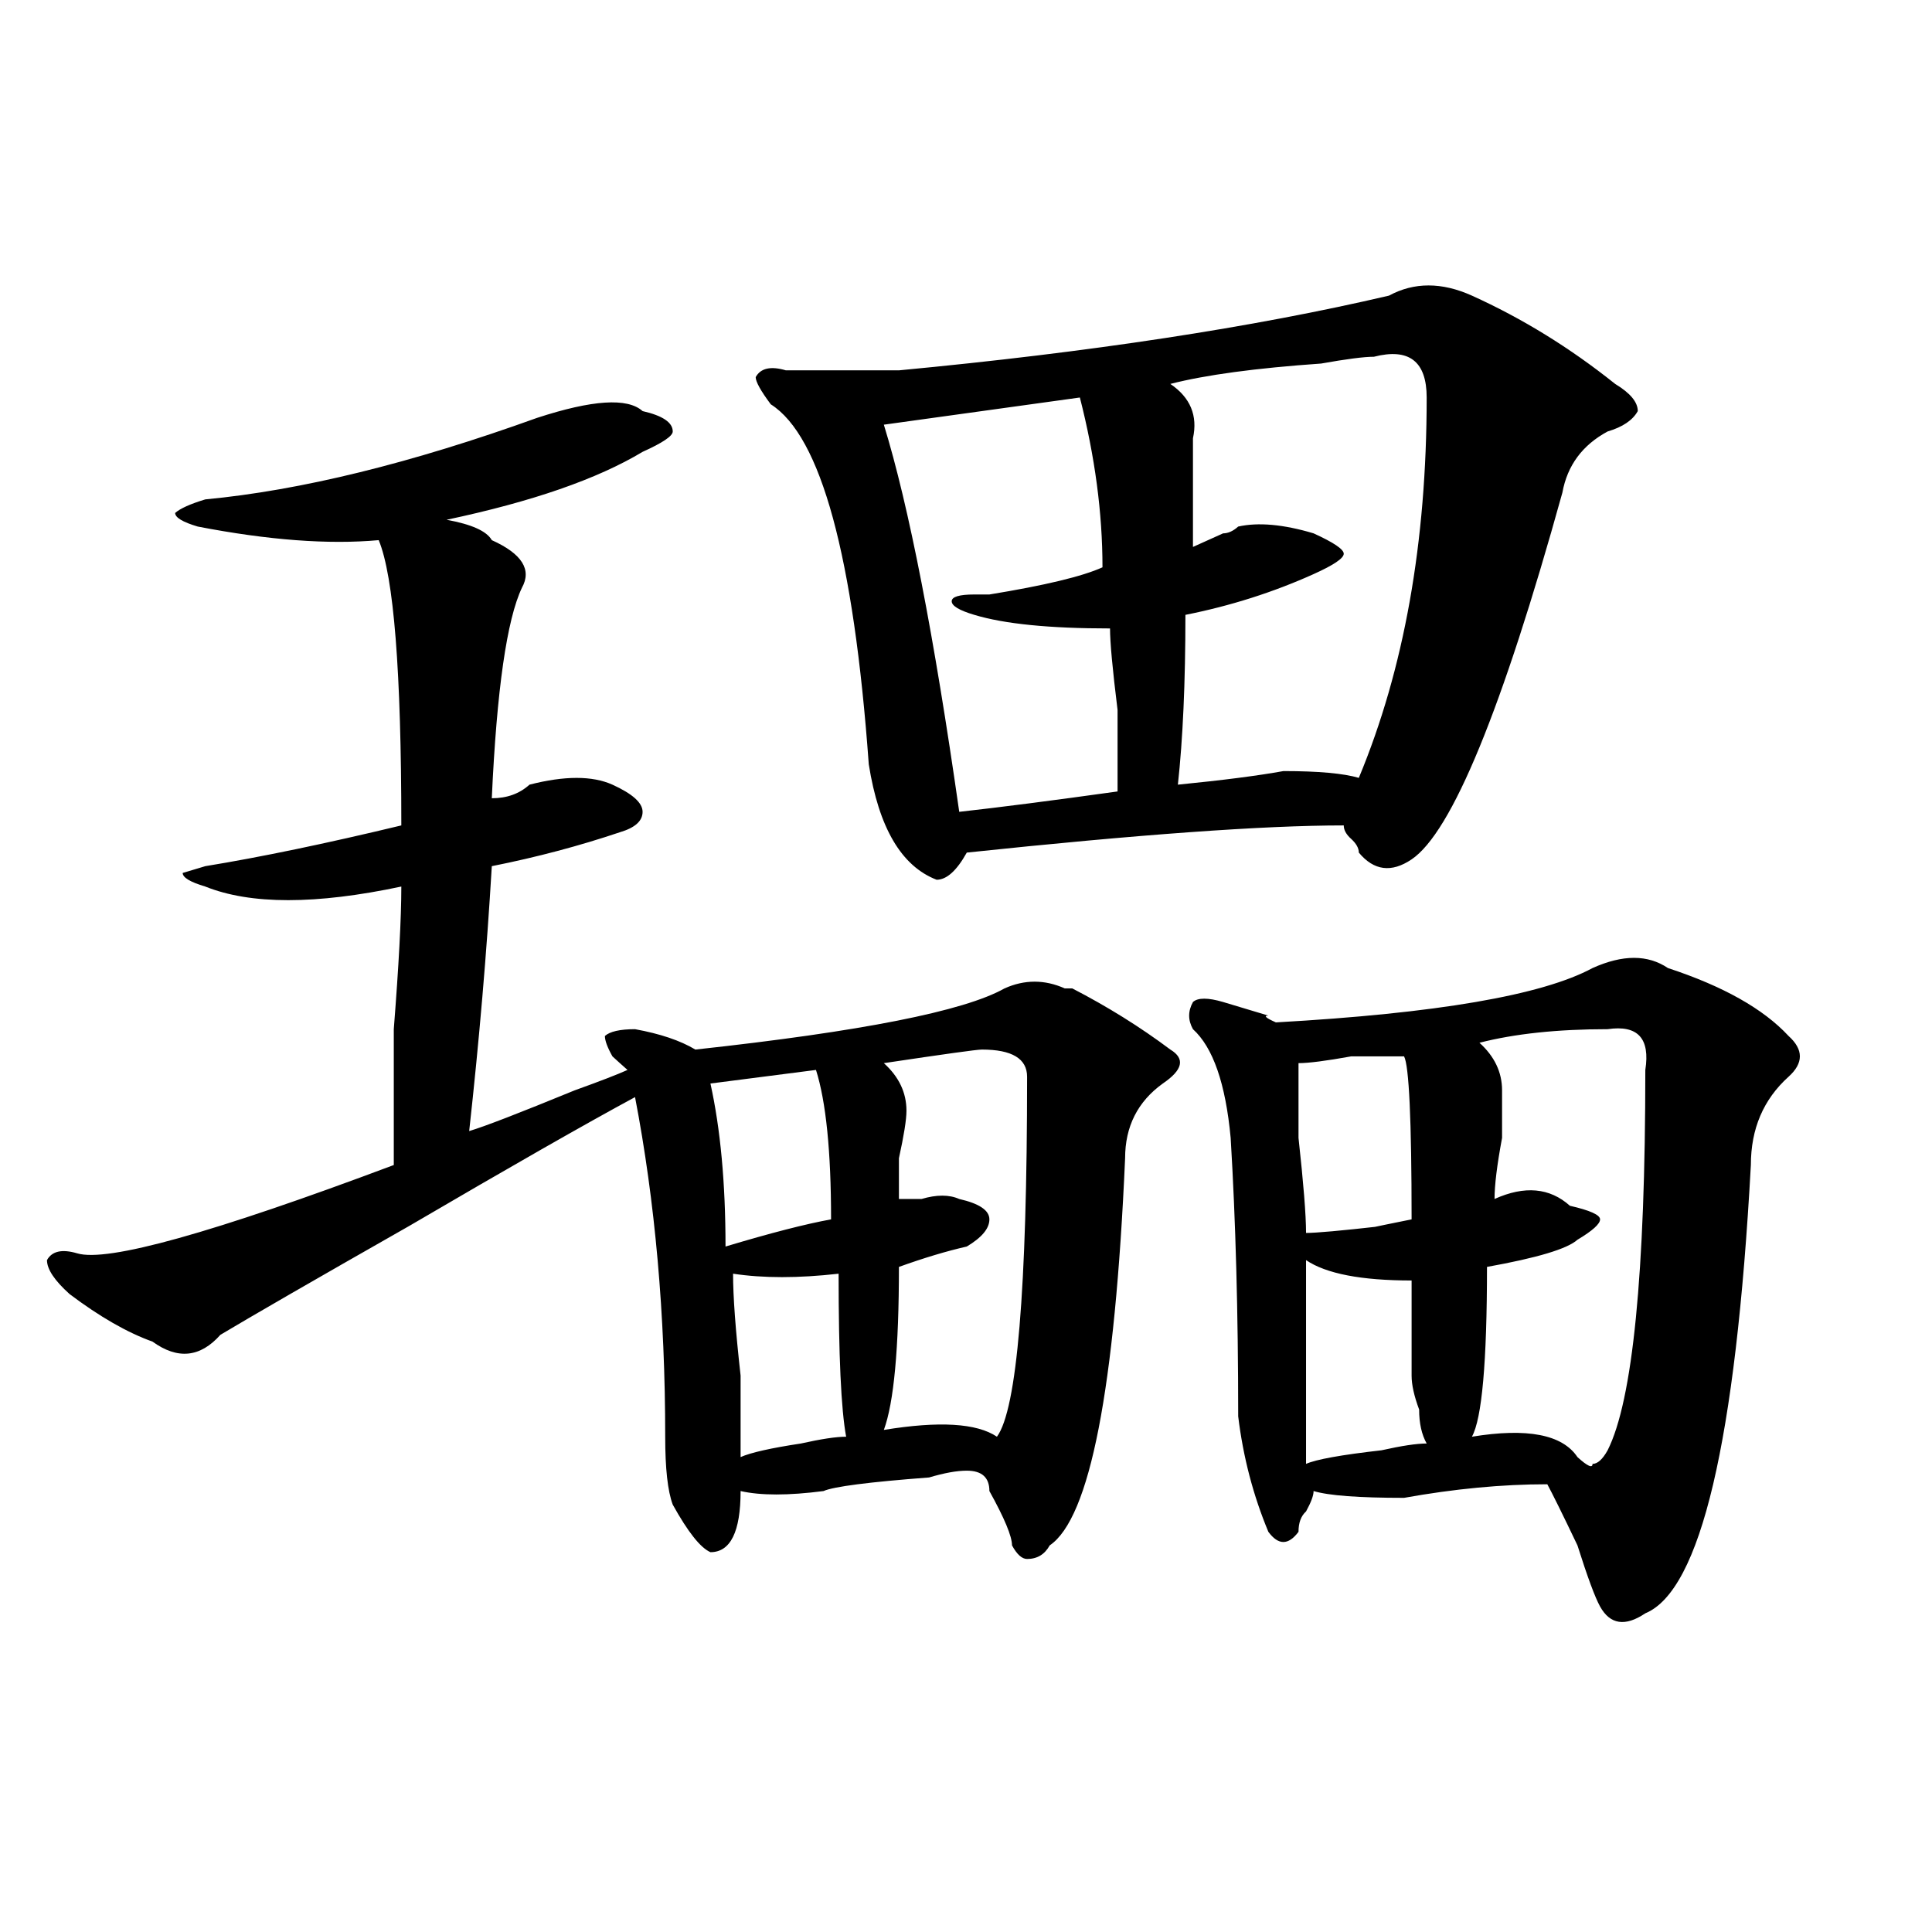 <?xml version="1.0" encoding="utf-8"?>
<!-- Generator: Adobe Illustrator 16.0.0, SVG Export Plug-In . SVG Version: 6.00 Build 0)  -->
<!DOCTYPE svg PUBLIC "-//W3C//DTD SVG 1.1//EN" "http://www.w3.org/Graphics/SVG/1.1/DTD/svg11.dtd">
<svg version="1.1" id="图层_1" xmlns="http://www.w3.org/2000/svg" xmlns:xlink="http://www.w3.org/1999/xlink" x="0px" y="0px"
	 width="1000px" height="1000px" viewBox="0 0 1000 1000" enable-background="new 0 0 1000 1000" xml:space="preserve">
<path d="M328.699,567.859c-26.036,14.063-65.06,36.364-117.07,66.797c-49.45,28.125-81.949,46.911-97.559,56.25
	c-10.427,11.755-22.134,12.909-35.121,3.516c-13.048-4.669-27.316-12.854-42.926-24.609c-7.805-7.031-11.707-12.854-11.707-17.578
	c2.562-4.669,7.805-5.823,15.609-3.516c15.609,4.724,70.242-10.547,163.898-45.703c0-14.063,0-37.464,0-70.313
	c2.562-32.794,3.902-57.403,3.902-73.828c-44.267,9.394-78.047,9.394-101.461,0c-7.805-2.308-11.707-4.669-11.707-7.031
	l11.707-3.516c28.597-4.669,62.438-11.7,101.461-21.094c0-79.651-3.902-128.87-11.707-147.656c-26.036,2.362-57.255,0-93.656-7.031
	c-7.805-2.308-11.707-4.669-11.707-7.031c2.562-2.308,7.805-4.669,15.609-7.031c49.39-4.669,106.644-18.731,171.703-42.188
	c28.597-9.339,46.828-10.547,54.633-3.516c10.366,2.362,15.609,5.878,15.609,10.547c0,2.362-5.243,5.878-15.609,10.547
	c-23.414,14.063-57.255,25.817-101.461,35.156c12.987,2.362,20.792,5.878,23.414,10.547c15.609,7.031,20.792,15.271,15.609,24.609
	c-7.805,16.425-13.048,52.734-15.609,108.984c7.805,0,14.269-2.308,19.512-7.031c18.171-4.669,32.499-4.669,42.926,0
	c10.366,4.724,15.609,9.394,15.609,14.063c0,4.724-3.902,8.239-11.707,10.547c-20.853,7.031-42.926,12.909-66.34,17.578
	c-2.622,44.55-6.524,90.253-11.707,137.109c7.805-2.308,25.976-9.339,54.633-21.094c12.987-4.669,22.073-8.185,27.316-10.547
	c-2.622-2.308-5.243-4.669-7.805-7.031c-2.622-4.669-3.902-8.185-3.902-10.547c2.562-2.308,7.805-3.516,15.609-3.516
	c12.987,2.362,23.414,5.878,31.219,10.547c85.852-9.339,139.144-19.886,159.996-31.641c10.366-4.669,20.792-4.669,31.219,0h3.902
	c18.171,9.394,35.121,19.94,50.73,31.641c7.805,4.724,6.464,10.547-3.902,17.578c-13.048,9.394-19.512,22.302-19.512,38.672
	c-5.243,119.531-18.231,186.328-39.023,200.391c-2.622,4.724-6.524,7.031-11.707,7.031c-2.622,0-5.243-2.308-7.805-7.031
	c0-4.669-3.902-14.063-11.707-28.125c0-7.031-3.902-10.547-11.707-10.547c-5.243,0-11.707,1.208-19.512,3.516
	c-31.219,2.362-49.45,4.724-54.633,7.031c-18.231,2.362-32.56,2.362-42.926,0c0,21.094-5.243,31.641-15.609,31.641
	c-5.243-2.308-11.707-10.547-19.512-24.609c-2.622-7.031-3.902-18.731-3.902-35.156
	C344.309,680.359,339.065,621.802,328.699,567.859z M422.355,553.797l-54.633,7.031c5.183,23.456,7.805,51.581,7.805,84.375
	c23.414-7.031,41.585-11.7,54.633-14.063C430.16,595.984,427.538,570.222,422.355,553.797z M379.43,659.266
	c0,11.755,1.28,29.333,3.902,52.734c0,21.094,0,35.156,0,42.188c5.183-2.308,15.609-4.669,31.219-7.031
	c10.366-2.308,18.171-3.516,23.414-3.516c-2.622-14.063-3.902-42.188-3.902-84.375C413.21,661.628,395.039,661.628,379.43,659.266z
	 M718.934,153.016c12.987-7.031,27.316-7.031,42.926,0c25.976,11.755,50.73,26.972,74.145,45.703
	c7.805,4.724,11.707,9.394,11.707,14.063c-2.622,4.724-7.805,8.239-15.609,10.547c-13.048,7.031-20.853,17.578-23.414,31.641
	c-31.219,112.5-57.255,175.781-78.047,189.844c-10.427,7.031-19.512,5.878-27.316-3.516c0-2.308-1.341-4.669-3.902-7.031
	c-2.622-2.308-3.902-4.669-3.902-7.031c-41.646,0-106.704,4.724-195.117,14.063c-5.243,9.394-10.427,14.063-15.609,14.063
	c-18.231-7.031-29.938-26.917-35.121-59.766c-7.805-107.776-24.755-169.903-50.73-186.328c-5.243-7.031-7.805-11.7-7.805-14.063
	c2.562-4.669,7.805-5.823,15.609-3.516c12.987,0,32.499,0,58.535,0C564.12,182.349,648.691,169.44,718.934,153.016z M558.938,205.75
	l-101.461,14.063C470.464,262,483.452,328.797,496.5,420.203c20.792-2.308,48.108-5.823,81.949-10.547c0-7.031,0-21.094,0-42.188
	c-2.622-21.094-3.902-35.156-3.902-42.188c-31.219,0-54.633-2.308-70.242-7.031c-7.805-2.308-11.707-4.669-11.707-7.031
	c0-2.308,3.902-3.516,11.707-3.516c2.562,0,5.183,0,7.805,0c28.597-4.669,48.108-9.339,58.535-14.063
	C570.645,265.516,566.742,236.237,558.938,205.75z M508.207,543.25c-2.622,0-19.512,2.362-50.73,7.031
	c7.805,7.031,11.707,15.271,11.707,24.609c0,4.724-1.341,12.909-3.902,24.609c0,11.755,0,18.786,0,21.094c2.562,0,6.464,0,11.707,0
	c7.805-2.308,14.269-2.308,19.512,0c10.366,2.362,15.609,5.878,15.609,10.547c0,4.724-3.902,9.394-11.707,14.063
	c-10.427,2.362-22.134,5.878-35.121,10.547c0,42.188-2.622,70.313-7.805,84.375c28.597-4.669,48.108-3.516,58.535,3.516
	c10.366-14.063,15.609-76.136,15.609-186.328C531.621,547.974,523.816,543.25,508.207,543.25z M711.129,184.656
	c-5.243,0-14.329,1.208-27.316,3.516c-33.841,2.362-59.876,5.878-78.047,10.547c10.366,7.031,14.269,16.425,11.707,28.125
	c0,14.063,0,32.849,0,56.25c5.183-2.308,10.366-4.669,15.609-7.031c2.562,0,5.183-1.153,7.805-3.516
	c10.366-2.308,23.414-1.153,39.023,3.516c10.366,4.724,15.609,8.239,15.609,10.547c0,2.362-5.243,5.878-15.609,10.547
	c-20.853,9.394-42.926,16.425-66.34,21.094c0,35.156-1.341,64.489-3.902,87.891c23.414-2.308,41.585-4.669,54.633-7.031
	c18.171,0,31.219,1.208,39.023,3.516c23.414-56.25,35.121-121.839,35.121-196.875C738.445,187.019,729.3,179.987,711.129,184.656z
	 M640.887,733.094c0-53.888-1.341-101.953-3.902-144.141c-2.622-28.125-9.146-46.856-19.512-56.25
	c-2.622-4.669-2.622-9.339,0-14.063c2.562-2.308,7.805-2.308,15.609,0c7.805,2.362,15.609,4.724,23.414,7.031
	c-2.622,0-1.341,1.208,3.902,3.516c83.229-4.669,137.862-14.063,163.898-28.125c15.609-7.031,28.597-7.031,39.023,0
	c28.597,9.394,49.39,21.094,62.438,35.156c7.805,7.031,7.805,14.063,0,21.094c-13.048,11.755-19.512,26.972-19.512,45.703
	c-7.805,142.987-26.036,220.275-54.633,232.031c-10.427,7.031-18.231,5.822-23.414-3.516c-2.622-4.725-6.524-15.271-11.707-31.641
	c-7.805-16.37-13.048-26.917-15.609-31.641c-23.414,0-48.169,2.362-74.145,7.031c-23.414,0-39.023-1.153-46.828-3.516
	c0,2.362-1.341,5.878-3.902,10.547c-2.622,2.362-3.902,5.878-3.902,10.547c-5.243,7.031-10.427,7.031-15.609,0
	C648.691,774.128,643.448,754.188,640.887,733.094z M726.738,546.766c-5.243,0-14.329,0-27.316,0
	c-13.048,2.362-22.134,3.516-27.316,3.516c0,7.031,0,19.94,0,38.672c2.562,23.456,3.902,39.88,3.902,49.219
	c5.183,0,18.171-1.153,39.023-3.516c-13.048,2.362-7.805,1.208,15.609-3.516C730.641,579.614,729.3,551.489,726.738,546.766z
	 M676.008,652.234c0,44.55,0,79.706,0,105.469c5.183-2.308,18.171-4.669,39.023-7.031c10.366-2.308,18.171-3.516,23.414-3.516
	c-2.622-4.669-3.902-10.547-3.902-17.578c-2.622-7.031-3.902-12.854-3.902-17.578c0-14.063,0-30.433,0-49.219
	C704.604,662.781,686.374,659.266,676.008,652.234z M832.102,532.703c-26.036,0-48.169,2.362-66.34,7.031
	c7.805,7.031,11.707,15.271,11.707,24.609c0,4.724,0,12.909,0,24.609c-2.622,14.063-3.902,24.609-3.902,31.641
	c15.609-7.031,28.597-5.823,39.023,3.516c10.366,2.362,15.609,4.724,15.609,7.031c0,2.362-3.902,5.878-11.707,10.547
	c-5.243,4.724-20.853,9.394-46.828,14.063c0,49.219-2.622,78.552-7.805,87.891c28.597-4.669,46.828-1.153,54.633,10.547
	c5.183,4.724,7.805,5.878,7.805,3.516c2.562,0,5.183-2.308,7.805-7.031c12.987-25.763,19.512-91.406,19.512-196.875
	C854.175,537.427,847.711,530.396,832.102,532.703z"/>
</svg>
